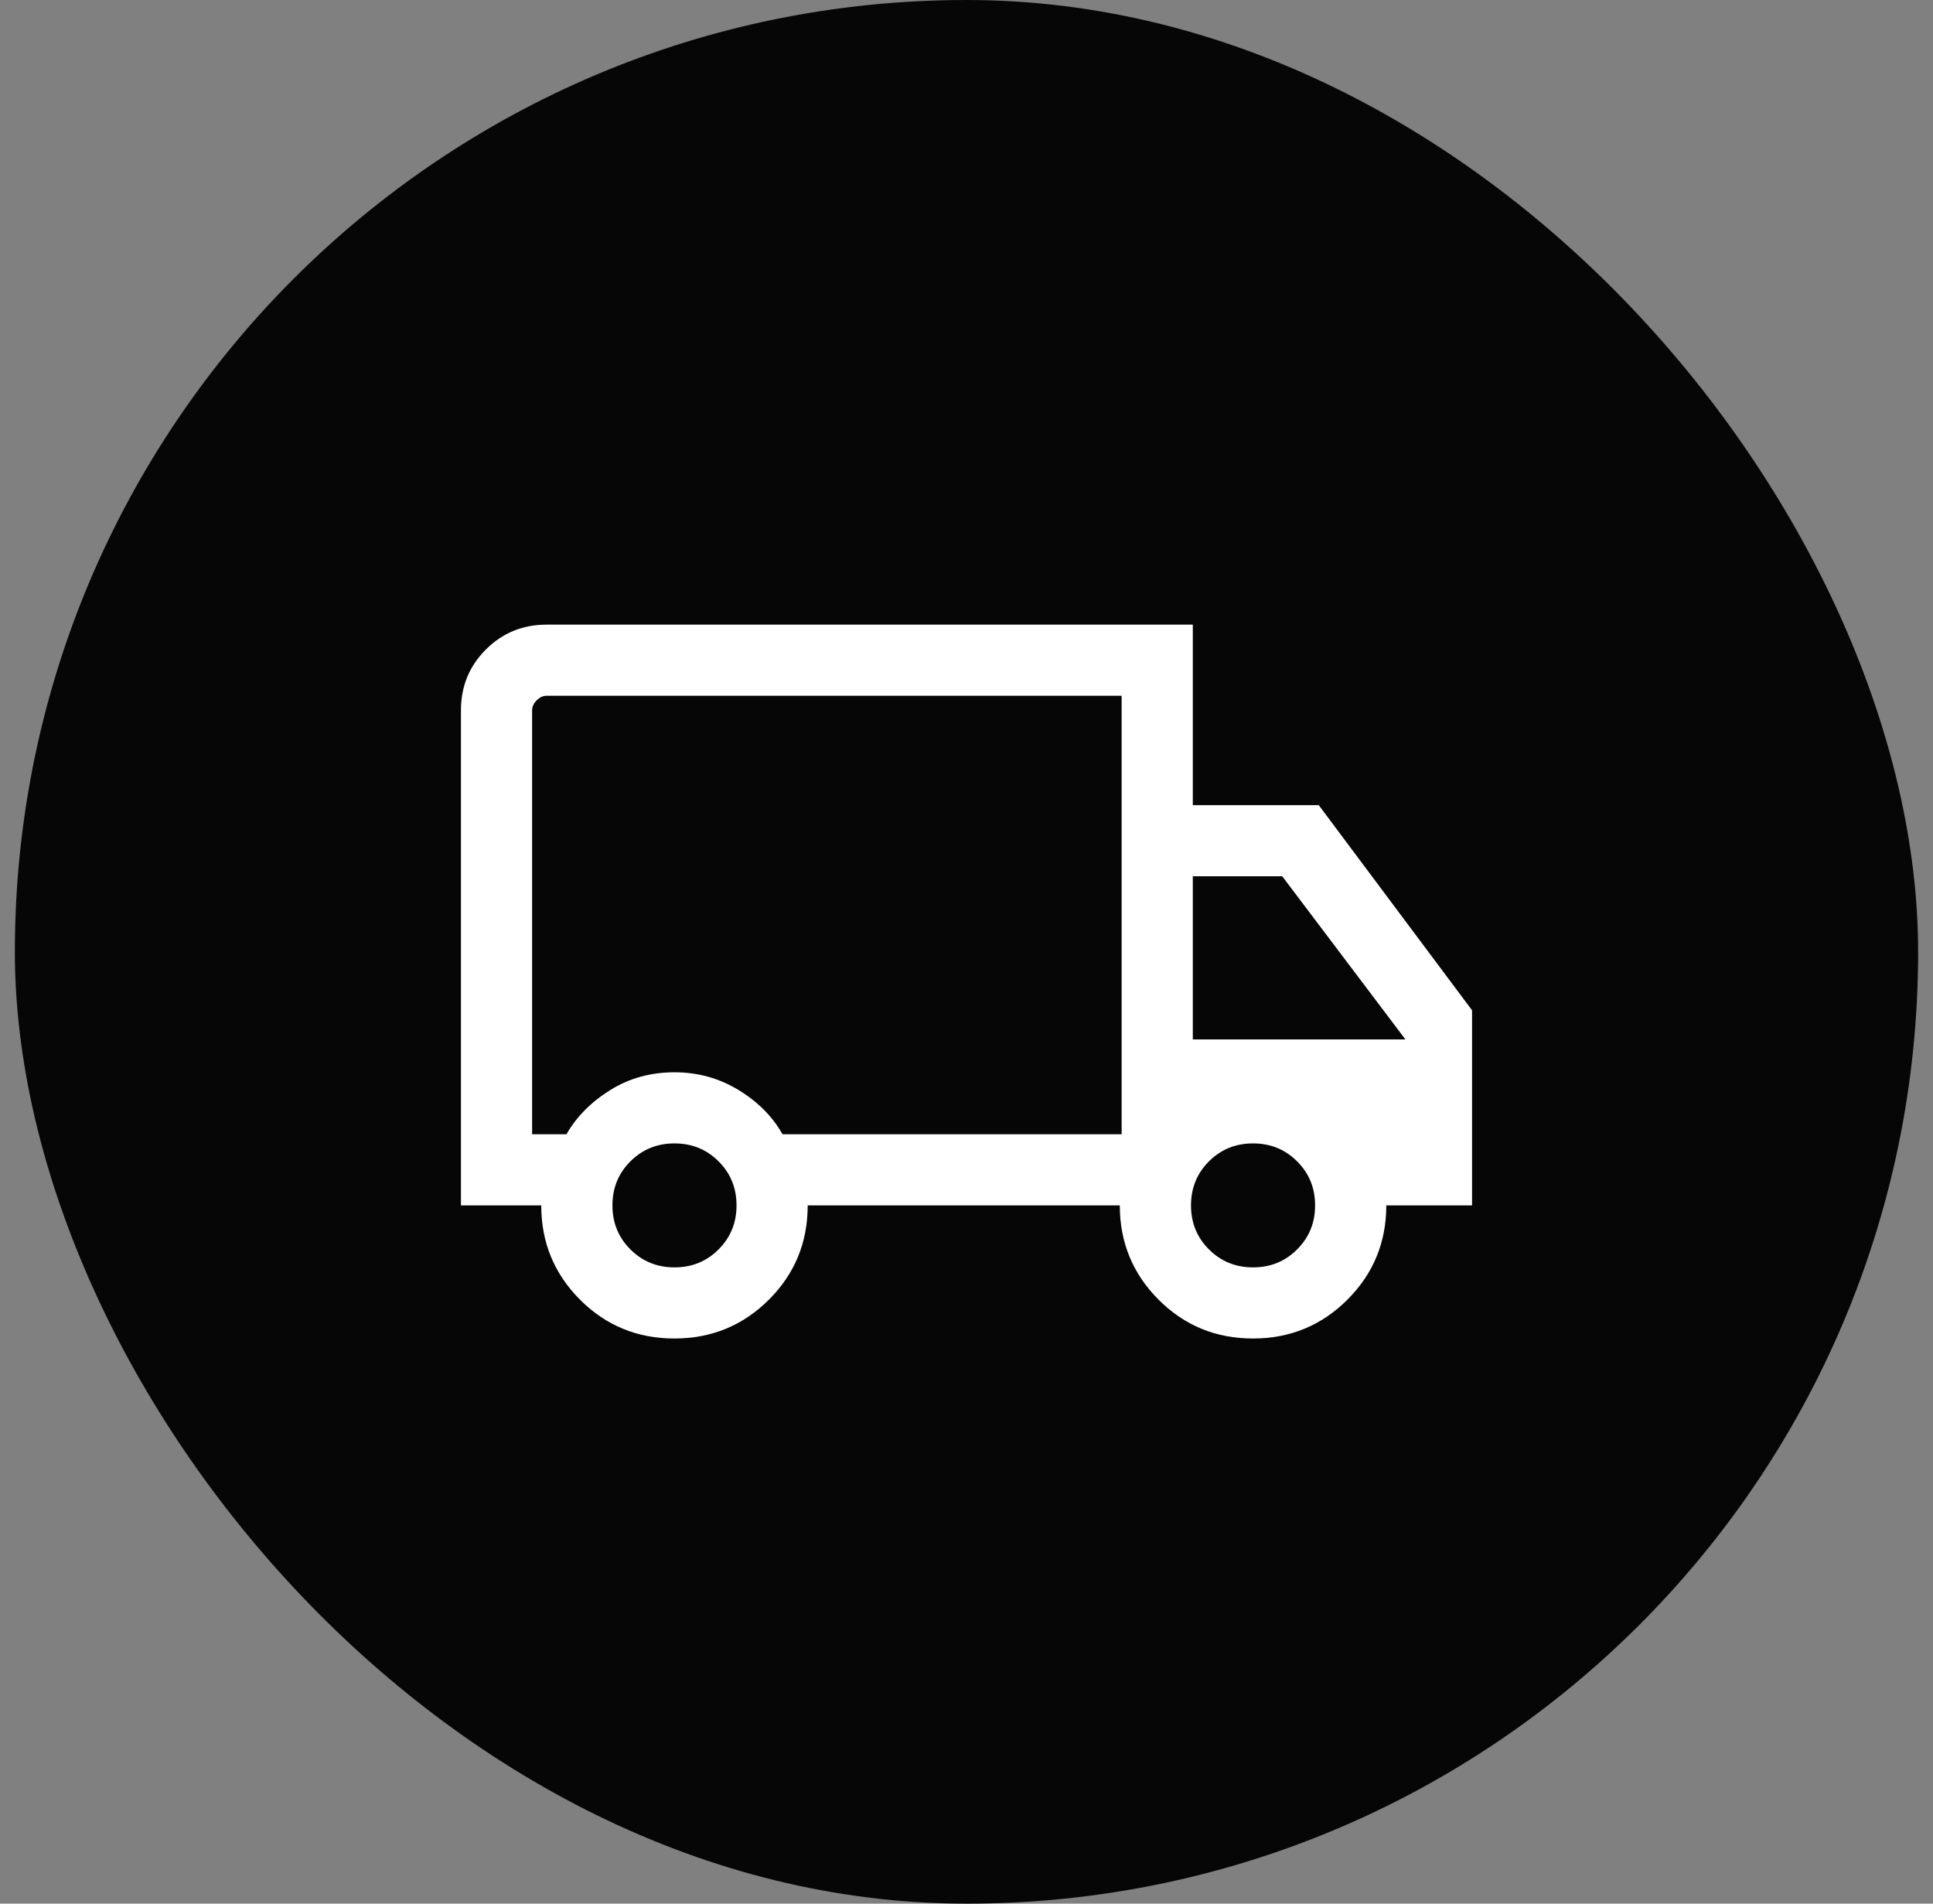 <svg xmlns="http://www.w3.org/2000/svg" fill="none" viewBox="0 0 65 64" height="64" width="65">
<rect x="0" y="0" width="65" height="64" fill="#808080" stroke="none"/>
<rect fill="#060606" rx="32" height="64" width="64" x="0.5"></rect>
<path fill="white" d="M22.677 45C21.431 45 20.374 44.565 19.504 43.695C18.635 42.824 18.2 41.768 18.2 40.525H15.5V23.881C15.5 23.076 15.779 22.395 16.338 21.837C16.896 21.279 17.578 21 18.384 21H40.11V27.069H44.345L49.5 33.966V40.525H46.616C46.616 41.768 46.18 42.824 45.308 43.695C44.436 44.565 43.377 45 42.132 45C40.886 45 39.829 44.565 38.959 43.695C38.09 42.824 37.655 41.768 37.655 40.525H27.16C27.16 41.771 26.725 42.829 25.853 43.697C24.981 44.566 23.922 45 22.677 45ZM22.681 42.609C23.266 42.609 23.76 42.408 24.163 42.005C24.566 41.603 24.767 41.109 24.767 40.525C24.767 39.94 24.566 39.447 24.163 39.044C23.76 38.642 23.266 38.441 22.681 38.441C22.096 38.441 21.601 38.642 21.198 39.044C20.795 39.447 20.594 39.94 20.594 40.525C20.594 41.109 20.795 41.603 21.198 42.005C21.601 42.408 22.096 42.609 22.681 42.609ZM17.893 38.134H19.047C19.387 37.544 19.877 37.048 20.518 36.649C21.16 36.249 21.881 36.05 22.681 36.05C23.46 36.05 24.175 36.247 24.827 36.641C25.478 37.036 25.974 37.533 26.314 38.134H37.717V23.391H18.384C18.262 23.391 18.149 23.442 18.047 23.544C17.945 23.646 17.893 23.759 17.893 23.881V38.134ZM42.136 42.609C42.721 42.609 43.215 42.408 43.617 42.005C44.021 41.603 44.222 41.109 44.222 40.525C44.222 39.94 44.021 39.447 43.617 39.044C43.215 38.642 42.721 38.441 42.136 38.441C41.55 38.441 41.056 38.642 40.653 39.044C40.25 39.447 40.049 39.94 40.049 40.525C40.049 41.109 40.25 41.603 40.653 42.005C41.056 42.408 41.55 42.609 42.136 42.609ZM40.11 34.946H47.26L43.117 29.46H40.11V34.946Z"></path>
</svg>
